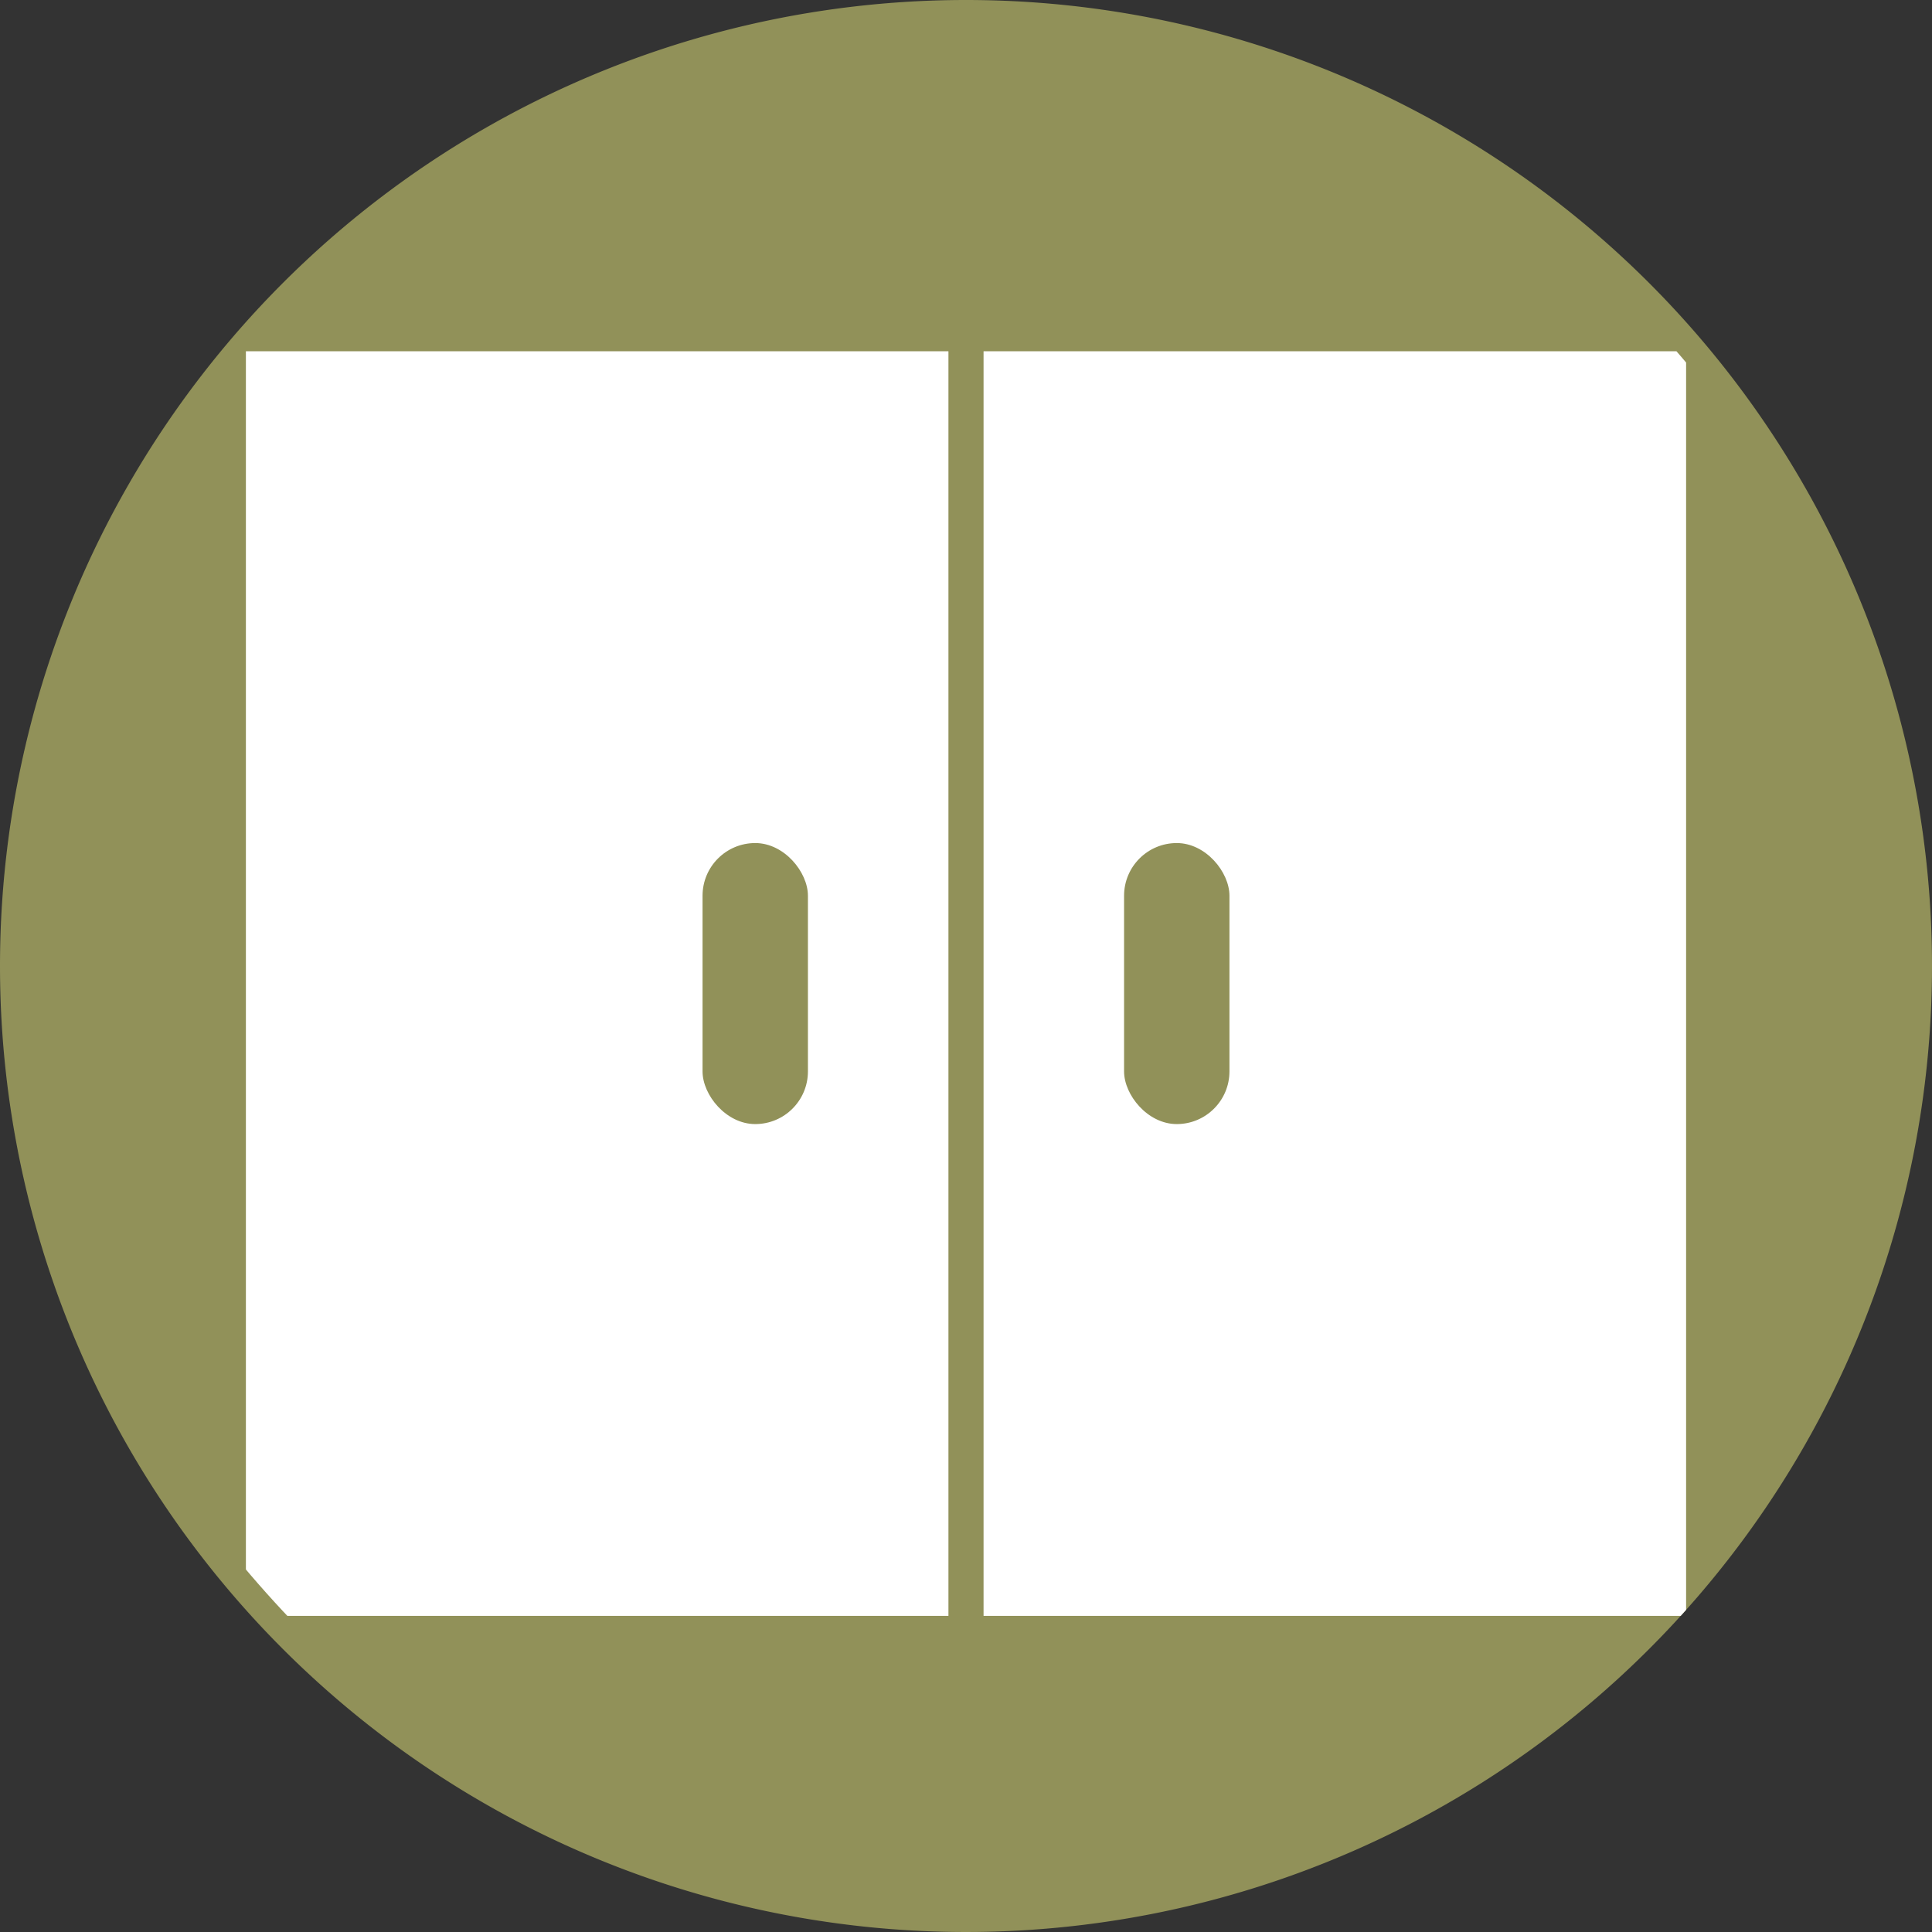 <svg xmlns="http://www.w3.org/2000/svg" xmlns:xlink="http://www.w3.org/1999/xlink" width="55" height="55" viewBox="0 0 55 55"><rect x="0" y="0" width="55" height="55" fill="#333333" stroke="none"/><defs><clipPath id="a"><rect width="55" height="55" rx="27.5" transform="translate(157 259)" fill="#c4c4a0"/></clipPath></defs><g transform="translate(-157 -259)"><path d="M27.5,0A27.5,27.5,0,1,1,0,27.5,27.5,27.5,0,0,1,27.5,0Z" transform="translate(157 259)" fill="#919159"/><g clip-path="url(#a)"><g transform="translate(1)"><g transform="translate(-0.938)"><rect width="20" height="36" transform="translate(163.938 269)" fill="#fff"/><rect width="3" height="8" rx="1.5" transform="translate(176.938 283)" fill="#919159"/></g><g transform="translate(184 269)"><rect width="20" height="36" fill="#fff"/><rect width="3" height="8" rx="1.5" transform="translate(4 14)" fill="#919159"/></g></g></g></g></svg>